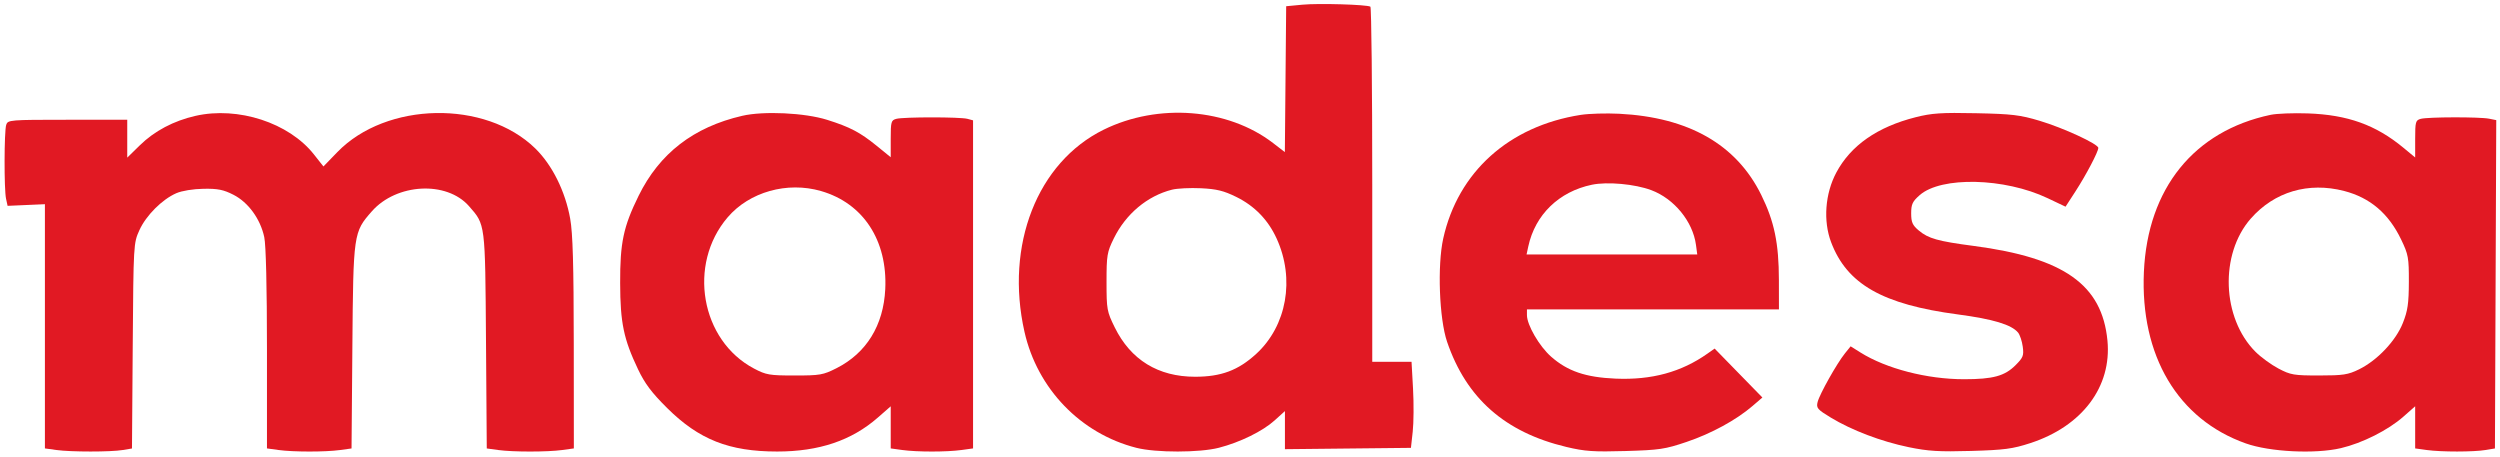 <svg preserveAspectRatio="xMidYMid meet" style="" viewBox="0 0 1002 183" height="183pt" width="1002pt" xmlns="http://www.w3.org/2000/svg" version="1.0">
<g fill="#E11923FF">
<path d="M 522.000 1.878 L 515.500 2.500 515.235 31.732 L 514.970 60.964 510.235 57.325 C 492.127 43.408 464.193 41.215 442.327 51.992 C 415.744 65.095 402.769 98.236 410.613 133.000 C 415.760 155.814 433.118 173.806 455.460 179.485 C 463.296 181.477 480.781 181.464 488.540 179.461 C 497.031 177.270 506.079 172.827 510.873 168.495 L 515.000 164.767 515.000 172.401 L 515.000 180.034 540.250 179.767 L 565.500 179.500 566.220 173.000 C 566.615 169.425 566.670 161.663 566.341 155.750 L 565.743 145.000 557.871 145.000 L 550.000 145.000 550.000 74.059 C 550.000 35.041 549.663 2.917 549.250 2.672 C 547.822 1.823 528.472 1.259 522.000 1.878 M 495.493 78.922 C 502.828 82.533 508.246 88.112 511.661 95.570 C 519.094 111.806 515.758 130.623 503.452 141.869 C 496.257 148.446 489.416 151.000 479.000 151.000 C 464.194 151.000 453.200 144.246 446.781 131.206 C 443.649 124.844 443.500 124.020 443.500 113.021 C 443.500 102.324 443.708 101.075 446.411 95.562 C 451.227 85.741 459.845 78.522 469.734 76.024 C 471.806 75.501 477.033 75.242 481.351 75.449 C 487.619 75.749 490.470 76.449 495.493 78.922"></path></g>
<g fill="#E11923FF">
<path d="M 78.362 46.436 C 69.619 48.420 61.913 52.493 56.063 58.221 L 51.000 63.179 51.000 55.589 L 51.000 48.000 27.067 48.000 C 3.865 48.000 3.115 48.062 2.488 50.038 C 1.658 52.654 1.607 75.929 2.423 79.661 L 3.044 82.500 10.522 82.171 L 18.000 81.842 18.000 130.785 L 18.000 179.728 22.640 180.364 C 28.510 181.169 44.338 181.170 49.199 180.366 L 52.898 179.755 53.199 138.627 C 53.497 97.846 53.520 97.456 55.863 92.273 C 58.532 86.369 64.999 79.892 70.683 77.429 C 72.915 76.461 77.438 75.727 81.574 75.662 C 87.307 75.570 89.582 76.026 93.574 78.066 C 99.524 81.107 104.350 87.743 105.914 95.033 C 106.592 98.198 107.000 115.035 107.000 139.913 L 107.000 179.728 111.640 180.364 C 117.579 181.178 130.395 181.182 136.309 180.371 L 140.897 179.742 141.231 139.121 C 141.605 93.482 141.664 93.071 149.037 84.695 C 158.918 73.470 178.990 72.391 187.956 82.602 C 194.575 90.142 194.447 89.124 194.788 136.621 L 195.098 179.742 199.688 180.371 C 205.611 181.183 219.415 181.179 225.360 180.364 L 230.000 179.728 229.965 137.614 C 229.939 106.087 229.579 93.529 228.533 87.658 C 226.574 76.669 221.336 66.131 214.530 59.486 C 194.537 39.967 154.831 40.709 135.201 60.970 L 129.634 66.716 125.812 61.881 C 115.786 49.198 95.412 42.566 78.362 46.436"></path></g>
<g fill="#E11923FF">
<path d="M 297.500 46.414 C 277.965 50.929 264.312 61.470 255.942 78.500 C 249.852 90.891 248.507 97.264 248.558 113.500 C 248.607 129.404 249.955 135.899 255.717 148.000 C 258.458 153.757 261.172 157.370 267.394 163.543 C 280.145 176.195 292.231 180.970 311.500 180.970 C 328.264 180.970 341.309 176.571 351.826 167.371 L 357.000 162.845 357.000 171.287 L 357.000 179.728 361.640 180.364 C 367.593 181.180 379.407 181.180 385.360 180.364 L 390.000 179.728 390.000 113.981 L 390.000 48.233 387.750 47.630 C 384.826 46.847 362.174 46.847 359.250 47.630 C 357.174 48.187 357.000 48.805 357.000 55.628 L 357.000 63.023 351.463 58.513 C 344.764 53.057 340.684 50.913 331.500 48.022 C 322.565 45.210 306.081 44.430 297.500 46.414 M 329.068 76.568 C 345.996 81.453 355.762 96.375 354.812 115.902 C 354.106 130.411 347.273 141.494 335.294 147.564 C 329.929 150.283 328.686 150.500 318.500 150.500 C 308.399 150.500 307.068 150.272 302.216 147.716 C 280.835 136.451 275.513 105.948 291.641 87.107 C 300.364 76.915 315.502 72.652 329.068 76.568"></path></g>
<g fill="#E11923FF">
<path d="M 910.075 46.022 C 879.353 52.505 860.778 75.515 859.273 108.957 C 857.758 142.600 872.891 168.077 900.119 177.724 C 909.751 181.137 927.903 182.036 938.243 179.612 C 946.819 177.602 957.158 172.397 963.250 167.021 L 968.000 162.830 968.000 171.279 L 968.000 179.728 972.640 180.364 C 978.515 181.169 991.354 181.167 996.236 180.360 L 999.972 179.743 1000.236 113.946 L 1000.500 48.150 997.625 47.575 C 993.837 46.817 973.127 46.859 970.250 47.630 C 968.172 48.187 968.000 48.803 968.000 55.676 L 968.000 63.119 963.250 59.189 C 952.223 50.066 940.924 46.008 925.000 45.454 C 919.225 45.252 912.509 45.508 910.075 46.022 M 939.540 76.544 C 949.944 79.239 957.360 85.557 962.377 96.000 C 965.273 102.028 965.498 103.262 965.468 113.000 C 965.442 121.655 965.020 124.549 963.064 129.469 C 960.223 136.618 952.831 144.432 945.500 148.034 C 941.112 150.190 939.153 150.492 929.500 150.496 C 919.395 150.500 918.070 150.274 913.216 147.716 C 910.310 146.185 906.166 143.166 904.007 141.007 C 890.490 127.490 889.590 101.836 902.132 87.587 C 911.585 76.848 925.199 72.829 939.540 76.544"></path></g>
<g fill="#E11923FF">
<path d="M 633.539 46.047 C 604.804 50.547 584.385 68.905 578.452 95.572 C 576.050 106.367 576.846 127.779 579.991 136.993 C 587.721 159.638 603.174 173.262 627.791 179.135 C 635.196 180.901 638.745 181.147 651.500 180.774 C 665.117 180.375 667.376 180.038 676.000 177.116 C 686.001 173.728 695.860 168.350 702.431 162.700 L 706.362 159.319 696.791 149.513 L 687.221 139.707 684.360 141.725 C 673.846 149.145 661.967 152.377 647.500 151.754 C 635.504 151.238 628.310 148.785 621.687 142.956 C 616.970 138.803 612.000 130.260 612.000 126.304 L 612.000 124.000 662.500 124.000 L 713.000 124.000 712.983 112.250 C 712.961 97.486 711.152 88.764 705.904 78.117 C 695.947 57.918 676.830 47.000 648.955 45.591 C 643.755 45.329 636.818 45.534 633.539 46.047 M 661.826 76.208 C 671.017 79.647 678.492 88.796 679.746 98.142 L 680.263 102.000 646.052 102.000 L 611.841 102.000 612.545 98.750 C 615.297 86.037 624.849 76.782 638.045 74.040 C 644.234 72.754 655.289 73.762 661.826 76.208"></path></g>
<g fill="#E11923FF">
<path d="M 767.780 46.987 C 752.428 50.873 741.782 58.304 735.985 69.179 C 731.503 77.588 730.684 88.526 733.899 97.048 C 740.256 113.897 754.524 122.027 784.758 126.027 C 798.820 127.888 806.218 130.121 808.840 133.298 C 809.577 134.191 810.422 136.727 810.718 138.933 C 811.198 142.509 810.885 143.315 807.831 146.369 C 803.482 150.718 798.829 151.987 787.208 151.994 C 772.397 152.003 755.999 147.765 745.615 141.244 L 741.731 138.805 739.439 141.652 C 736.203 145.674 729.283 157.996 728.500 161.130 C 727.905 163.512 728.398 164.097 733.718 167.329 C 742.126 172.437 753.998 176.952 764.987 179.221 C 772.825 180.840 777.230 181.107 790.000 180.737 C 803.348 180.351 806.645 179.915 813.749 177.601 C 834.539 170.828 846.446 154.999 844.665 136.502 C 842.508 114.096 827.261 103.316 791.000 98.559 C 776.710 96.685 772.870 95.603 769.031 92.373 C 766.520 90.260 766.000 89.083 766.000 85.515 C 766.000 81.863 766.521 80.750 769.421 78.203 C 778.041 70.635 803.435 71.235 820.656 79.414 L 827.870 82.840 831.869 76.670 C 836.124 70.105 841.000 60.820 841.000 59.282 C 841.000 57.730 827.047 51.279 817.500 48.418 C 809.636 46.061 806.417 45.678 792.000 45.377 C 778.140 45.087 774.265 45.345 767.780 46.987"></path></g>
</svg>

